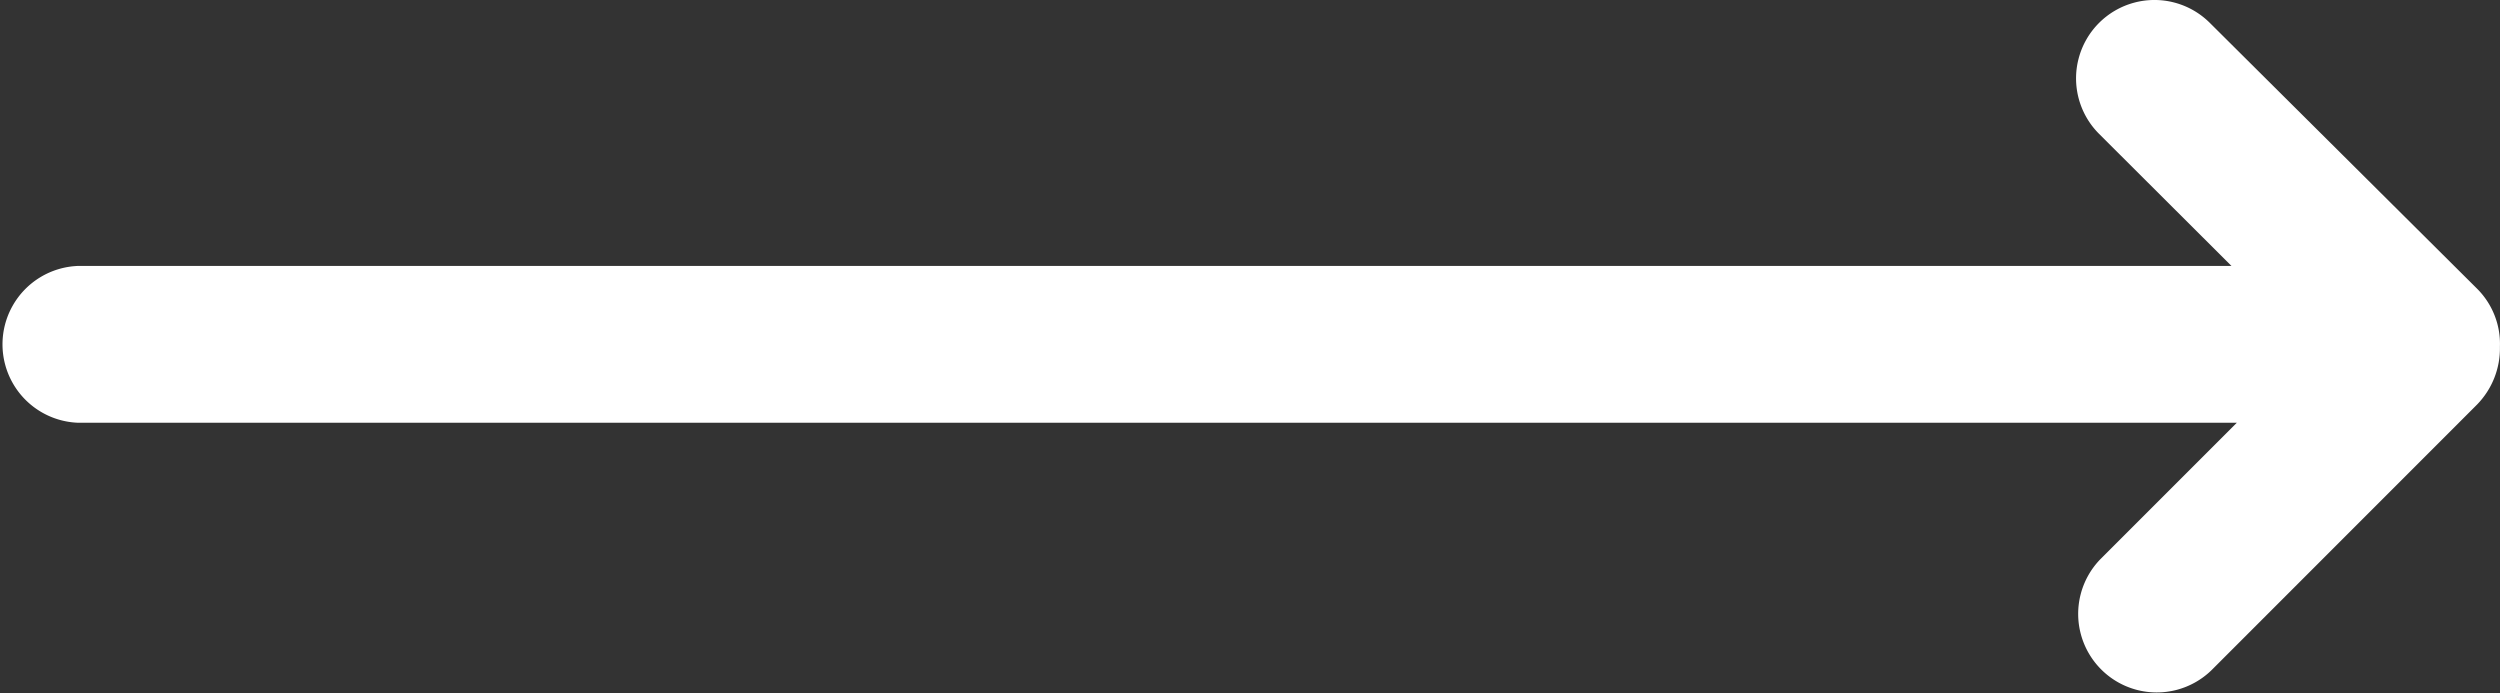 <svg xmlns="http://www.w3.org/2000/svg" width="31.288" height="8.674" viewBox="0 0 31.288 8.674">
  <rect x="0" y="0" width="31.288" height="8.674" fill="#333333" stroke="none"/>
  <path id="Trazado_708" data-name="Trazado 708" d="M55.287,282.841a.975.975,0,0,0-.29-.732l-3.342-3.324a.981.981,0,1,0-1.383,1.392l1.655,1.651H24.982a.982.982,0,0,0,0,1.963H51.994L50.285,285.5a.983.983,0,0,0,1.392,1.388L55,283.564A1.007,1.007,0,0,0,55.287,282.841Z" transform="translate(-24 -278.5)" fill="#fff"/>
</svg>
